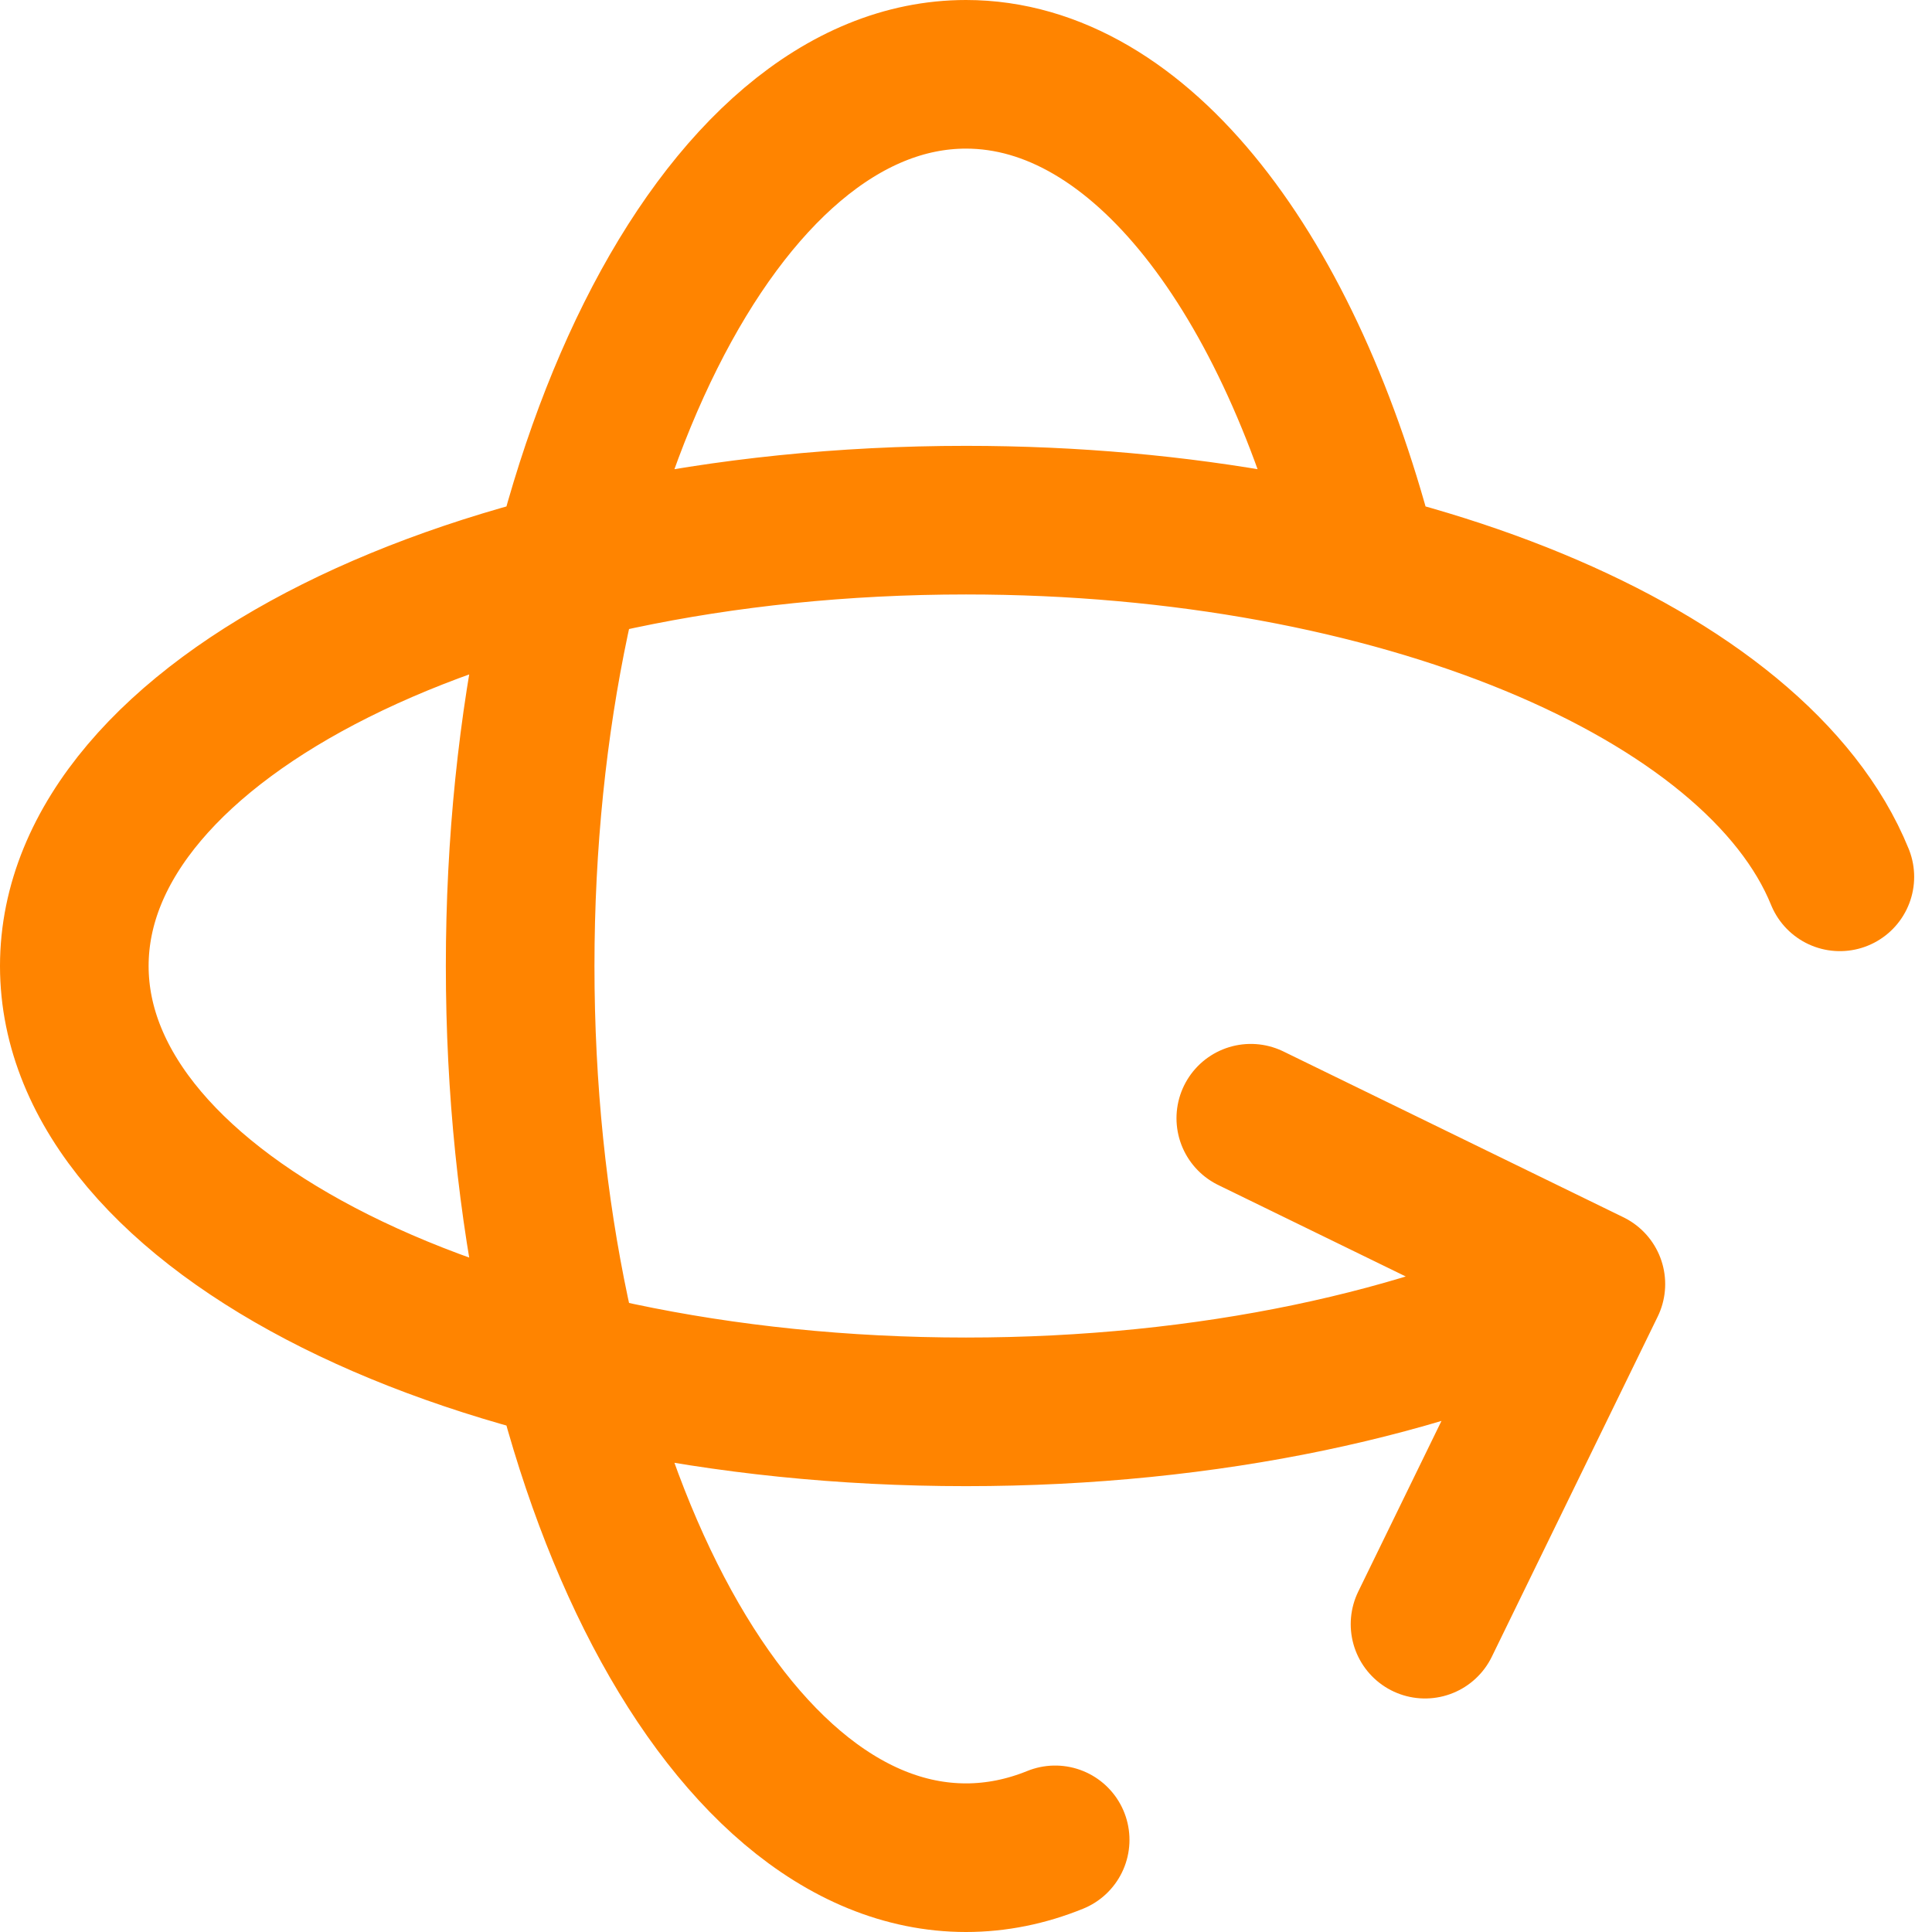 <?xml version="1.0" encoding="UTF-8"?> <svg xmlns="http://www.w3.org/2000/svg" width="39" height="39" viewBox="0 0 39 39" fill="none"><path d="M27.539 11.4C26.057 5.527 23.014 1.5 19.5 1.5C14.53 1.5 10.5 9.559 10.5 19.5C10.5 29.441 14.53 37.5 19.5 37.5C20.116 37.5 20.719 37.376 21.3 37.14M25.249 22.573L32.114 25.921L28.766 32.786M32.1 25.926C28.853 27.519 24.407 28.5 19.5 28.5C9.559 28.5 1.5 24.47 1.5 19.5C1.5 14.53 9.559 10.5 19.5 10.5C28.208 10.5 35.471 13.592 37.14 17.7" stroke="#FF8400" stroke-width="3" stroke-linecap="round" stroke-linejoin="round"></path></svg> 